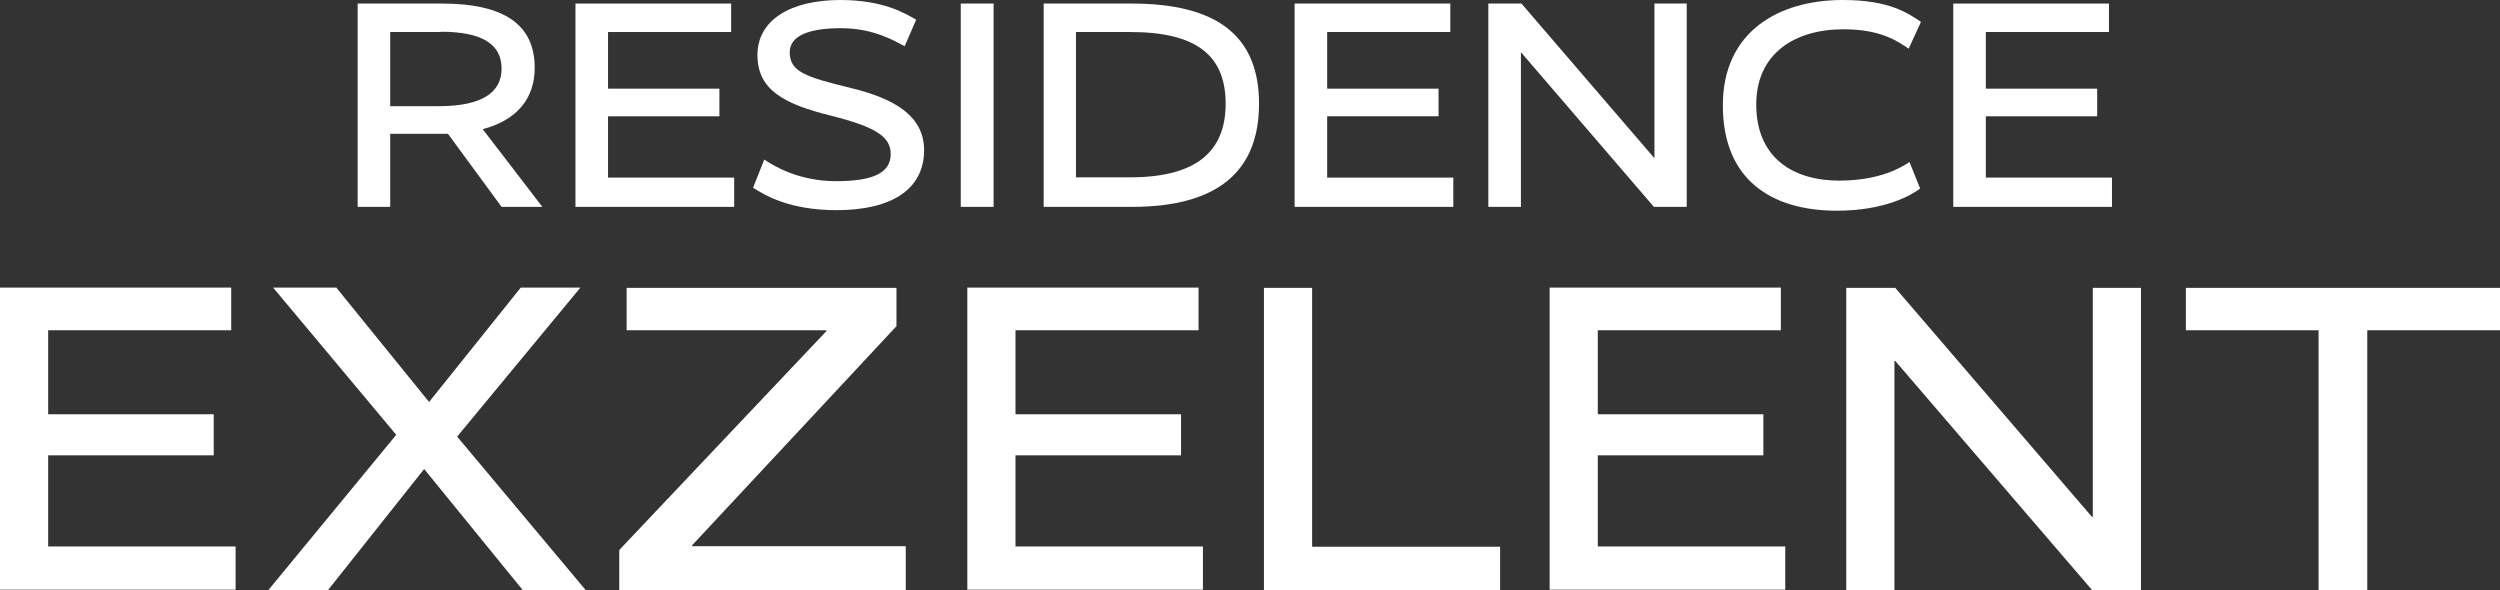 <?xml version="1.0" encoding="UTF-8"?>
<svg id="Livello_2" xmlns="http://www.w3.org/2000/svg" viewBox="0 0 91.36 21.56">
  <rect x="0" y="0" width="91.36" height="21.56" fill="#333333" stroke="none"/>
  <defs>
    <style>
      .cls-1 {
        fill: #fff;
      }
    </style>
  </defs>
  <g id="Livello_1-2" data-name="Livello_1">
    <g>
      <path class="cls-1" d="M18.33,7.56l-1.96-2.67h-2.11v2.67h-1.19V.13h3.08c2.32,0,3.39.8,3.39,2.35,0,1.12-.65,1.91-1.9,2.24l2.18,2.84h-1.5ZM16.11,1.17h-1.85v2.71h1.78c1.57,0,2.29-.5,2.29-1.37s-.67-1.35-2.22-1.35Z"/>
      <path class="cls-1" d="M26.72,1.17h-4.5v2.07h4.07v1.01h-4.07v2.24h4.61v1.07h-5.8V.13h5.69v1.04Z"/>
      <path class="cls-1" d="M33.06,1.69c-.36-.19-1.13-.66-2.33-.66s-1.87.29-1.87.88c0,.71.57.9,2.25,1.31,1.69.41,2.66,1.08,2.66,2.27,0,1.41-1.16,2.19-3.2,2.19-1.7,0-2.6-.53-3.05-.82l.41-1.03c.34.23,1.25.79,2.62.79,1.29,0,2-.27,2-.99,0-.63-.53-.99-2.21-1.41-1.68-.42-2.66-.93-2.66-2.21s1.21-2.01,3.03-2.01c1.55,0,2.34.47,2.77.72l-.42.97Z"/>
      <path class="cls-1" d="M36.31,7.56h-1.2V.13h1.2v7.43Z"/>
      <path class="cls-1" d="M41.36,7.56h-3.22V.13h3.22c3.1,0,4.65,1.17,4.65,3.66s-1.53,3.77-4.65,3.77ZM41.3,1.17h-1.98v5.31h1.98c2.4,0,3.49-.93,3.49-2.69s-1.06-2.62-3.49-2.62Z"/>
      <path class="cls-1" d="M53,1.17h-4.5v2.07h4.07v1.01h-4.07v2.24h4.61v1.07h-5.8V.13h5.69v1.04Z"/>
      <path class="cls-1" d="M61.65,7.56h-1.21l-4.84-5.63h-.02v5.63h-1.19V.13h1.21l4.84,5.63h.02V.13h1.18v7.43Z"/>
      <path class="cls-1" d="M67.35,0c1.7,0,2.37.48,2.85.8l-.45.98c-.4-.27-1.01-.71-2.38-.71-1.79,0-3.19.89-3.19,2.75s1.24,2.78,3.04,2.78c1.47,0,2.27-.48,2.56-.68l.39.97c-.33.25-1.3.81-3.04.81-2.41,0-4.17-1.14-4.17-3.85s2.06-3.85,4.38-3.85Z"/>
      <path class="cls-1" d="M77.07,1.17h-4.5v2.07h4.07v1.01h-4.07v2.24h4.61v1.07h-5.8V.13h5.69v1.04Z"/>
      <path class="cls-1" d="M8.45,12.07H1.76v3.07h6.05v1.5H1.76v3.33h6.85v1.58H0v-11.04h8.45v1.55Z"/>
      <path class="cls-1" d="M16.71,15.96l4.69,5.6h-2.3l-3.6-4.42-3.51,4.42h-2.18l4.67-5.67-4.5-5.38h2.31l3.39,4.18,3.35-4.18h2.18l-4.5,5.44Z"/>
      <path class="cls-1" d="M32.77,11.91l-7.48,8.02v.03h7.81v1.6h-10.47v-1.46l7.57-8v-.03h-7.3v-1.55h9.86v1.39Z"/>
      <path class="cls-1" d="M43.8,12.07h-6.69v3.07h6.05v1.5h-6.05v3.33h6.85v1.58h-8.61v-11.04h8.45v1.55Z"/>
      <path class="cls-1" d="M47.95,19.98h6.87v1.58h-8.63v-11.04h1.76v9.46Z"/>
      <path class="cls-1" d="M65.08,12.07h-6.69v3.07h6.05v1.5h-6.05v3.33h6.85v1.58h-8.61v-11.04h8.45v1.55Z"/>
      <path class="cls-1" d="M78.24,21.56h-1.79l-7.19-8.37h-.03v8.37h-1.76v-11.04h1.79l7.19,8.37h.03v-8.37h1.76v11.04Z"/>
      <path class="cls-1" d="M91.36,12.07h-4.85v9.49h-1.78v-9.49h-4.85v-1.55h11.48v1.55Z"/>
    </g>
  </g>
</svg>